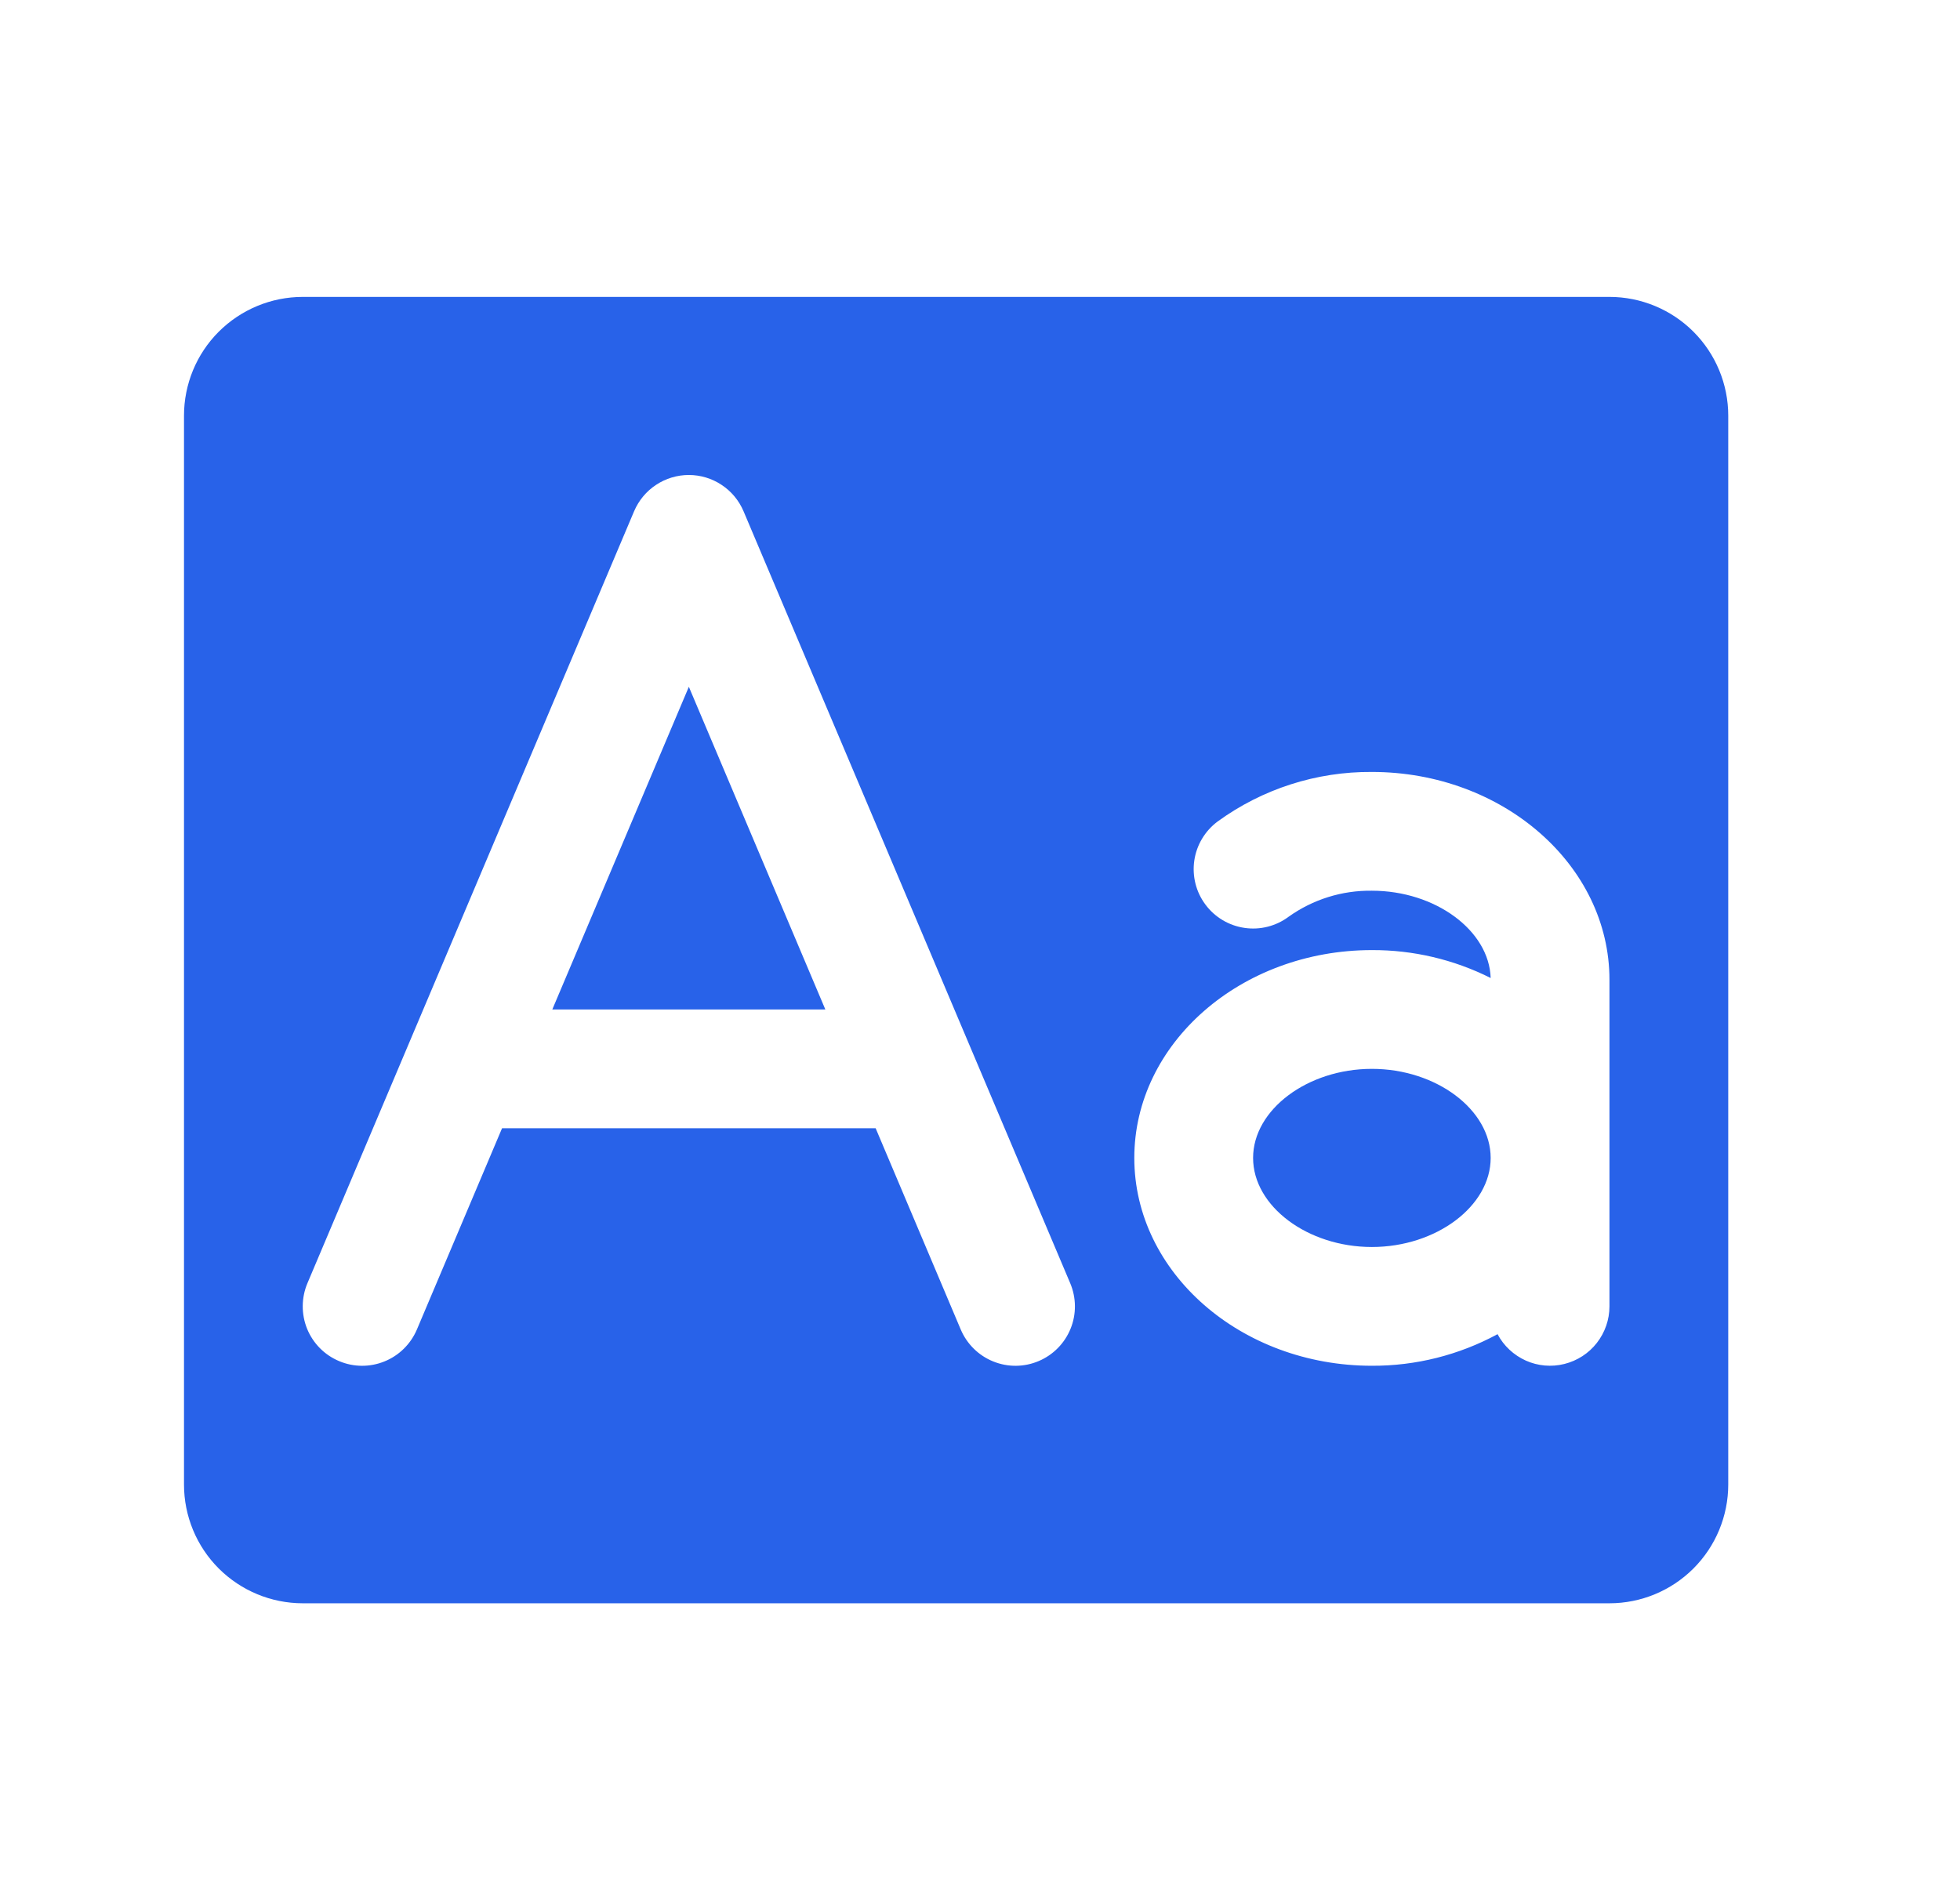 <svg width="33" height="32" viewBox="0 0 33 32" fill="none" xmlns="http://www.w3.org/2000/svg">
<path d="M25.098 19.5C25.098 20.312 24.181 21 23.098 21C22.014 21 21.098 20.312 21.098 19.5C21.098 18.688 22.014 18 23.098 18C24.181 18 25.098 18.688 25.098 19.5ZM9.299 17H13.896L11.598 11.566L9.299 17ZM29.098 7V25C29.098 25.53 28.887 26.039 28.512 26.414C28.137 26.789 27.628 27 27.098 27H5.098C4.567 27 4.059 26.789 3.683 26.414C3.308 26.039 3.098 25.53 3.098 25V7C3.098 6.47 3.308 5.961 3.683 5.586C4.059 5.211 4.567 5 5.098 5H27.098C27.628 5 28.137 5.211 28.512 5.586C28.887 5.961 29.098 6.47 29.098 7ZM18.019 21.61L12.519 8.61C12.442 8.429 12.314 8.274 12.15 8.166C11.986 8.057 11.794 7.999 11.598 7.999C11.401 7.999 11.209 8.057 11.045 8.166C10.881 8.274 10.753 8.429 10.676 8.61L5.176 21.61C5.073 21.854 5.071 22.13 5.17 22.376C5.27 22.622 5.463 22.818 5.708 22.921C5.952 23.025 6.227 23.027 6.473 22.927C6.719 22.828 6.915 22.634 7.019 22.39L8.453 19H14.743L16.176 22.39C16.28 22.634 16.476 22.828 16.722 22.927C16.968 23.027 17.243 23.025 17.488 22.921C17.732 22.818 17.925 22.622 18.025 22.376C18.125 22.13 18.122 21.854 18.019 21.61ZM27.098 16.5C27.098 14.57 25.303 13 23.098 13C22.165 12.993 21.254 13.286 20.5 13.835C20.288 13.993 20.146 14.23 20.108 14.492C20.07 14.755 20.137 15.022 20.296 15.234C20.454 15.447 20.691 15.588 20.953 15.626C21.216 15.665 21.483 15.597 21.695 15.439C22.104 15.147 22.595 14.993 23.098 15C24.168 15 25.073 15.67 25.098 16.47C24.477 16.158 23.792 15.997 23.098 16C20.893 16 19.098 17.57 19.098 19.5C19.098 21.43 20.893 23 23.098 23C23.837 23.003 24.564 22.82 25.214 22.468C25.318 22.665 25.486 22.821 25.69 22.913C25.893 23.004 26.122 23.024 26.338 22.97C26.555 22.916 26.748 22.792 26.885 22.616C27.023 22.44 27.098 22.223 27.098 22V16.5Z" fill="#2862E9"/>
</svg>

